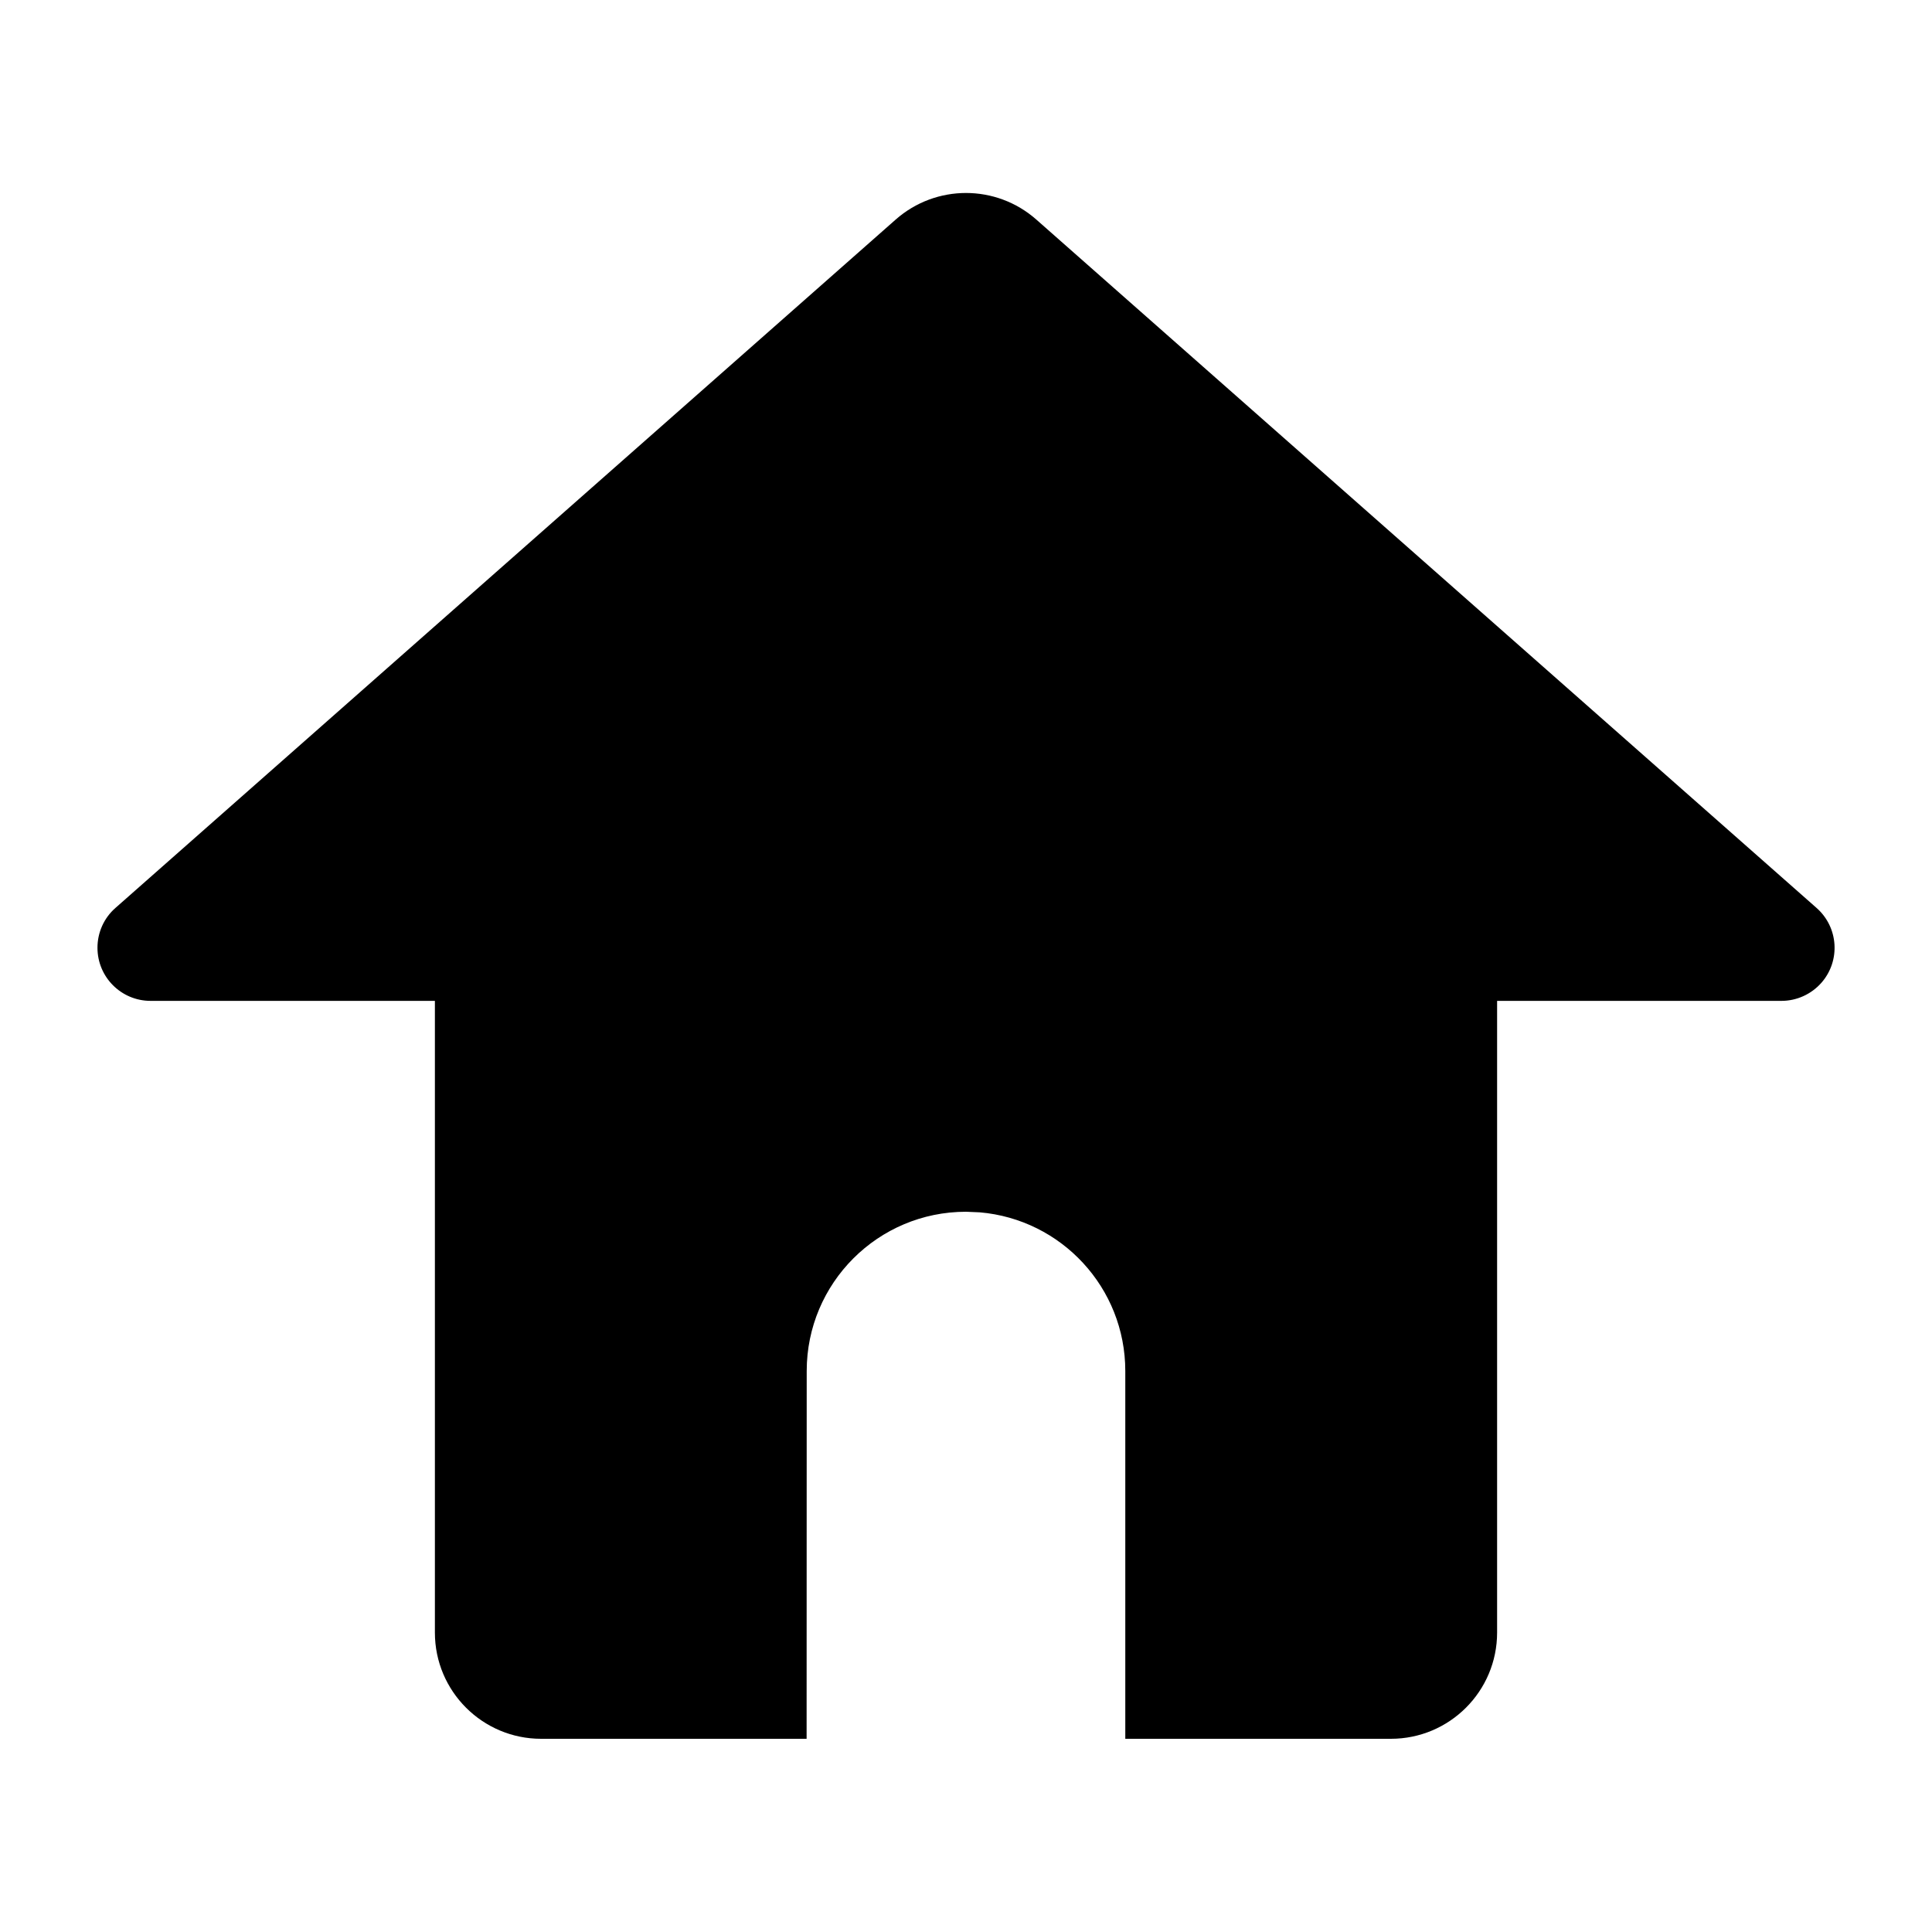<?xml version="1.0" encoding="utf-8"?>
<svg xmlns="http://www.w3.org/2000/svg" height="20px" version="1.1" viewBox="0 0 20 20" width="20px">
    
    <title>Game/Common/Icon20_HomePage</title>
    <desc>Created with Sketch.</desc>
    <g fill="none" fill-rule="evenodd" id="Slice" stroke="none" stroke-width="1">
        <g fill="#000000" id="Game" transform="translate(-240, -989)">
            <g id="Game/Common/Icon20/HomePage" transform="translate(240, 989)">
                <path d="M10.728,2.273 L18.805,9.399 C19.033,9.6 19.055,9.947 18.854,10.175 C18.749,10.293 18.599,10.361 18.441,10.361 L15.498,10.361 L15.498,16.9 C15.498,17.508 15.005,18 14.398,18 L11.649,18 L11.649,14.193 C11.649,13.33 10.987,12.622 10.142,12.55 L10,12.544 C9.089,12.544 8.351,13.282 8.351,14.193 L8.351,14.193 L8.35,18 L5.602,18 C4.995,18 4.502,17.508 4.502,16.9 L4.502,10.361 L1.559,10.361 C1.255,10.361 1.009,10.115 1.009,9.811 C1.009,9.653 1.076,9.503 1.195,9.399 L9.272,2.273 C9.688,1.906 10.312,1.906 10.728,2.273 Z" id="Combined-Shape-Copy"/>
            </g>
        </g>
    </g>
</svg>